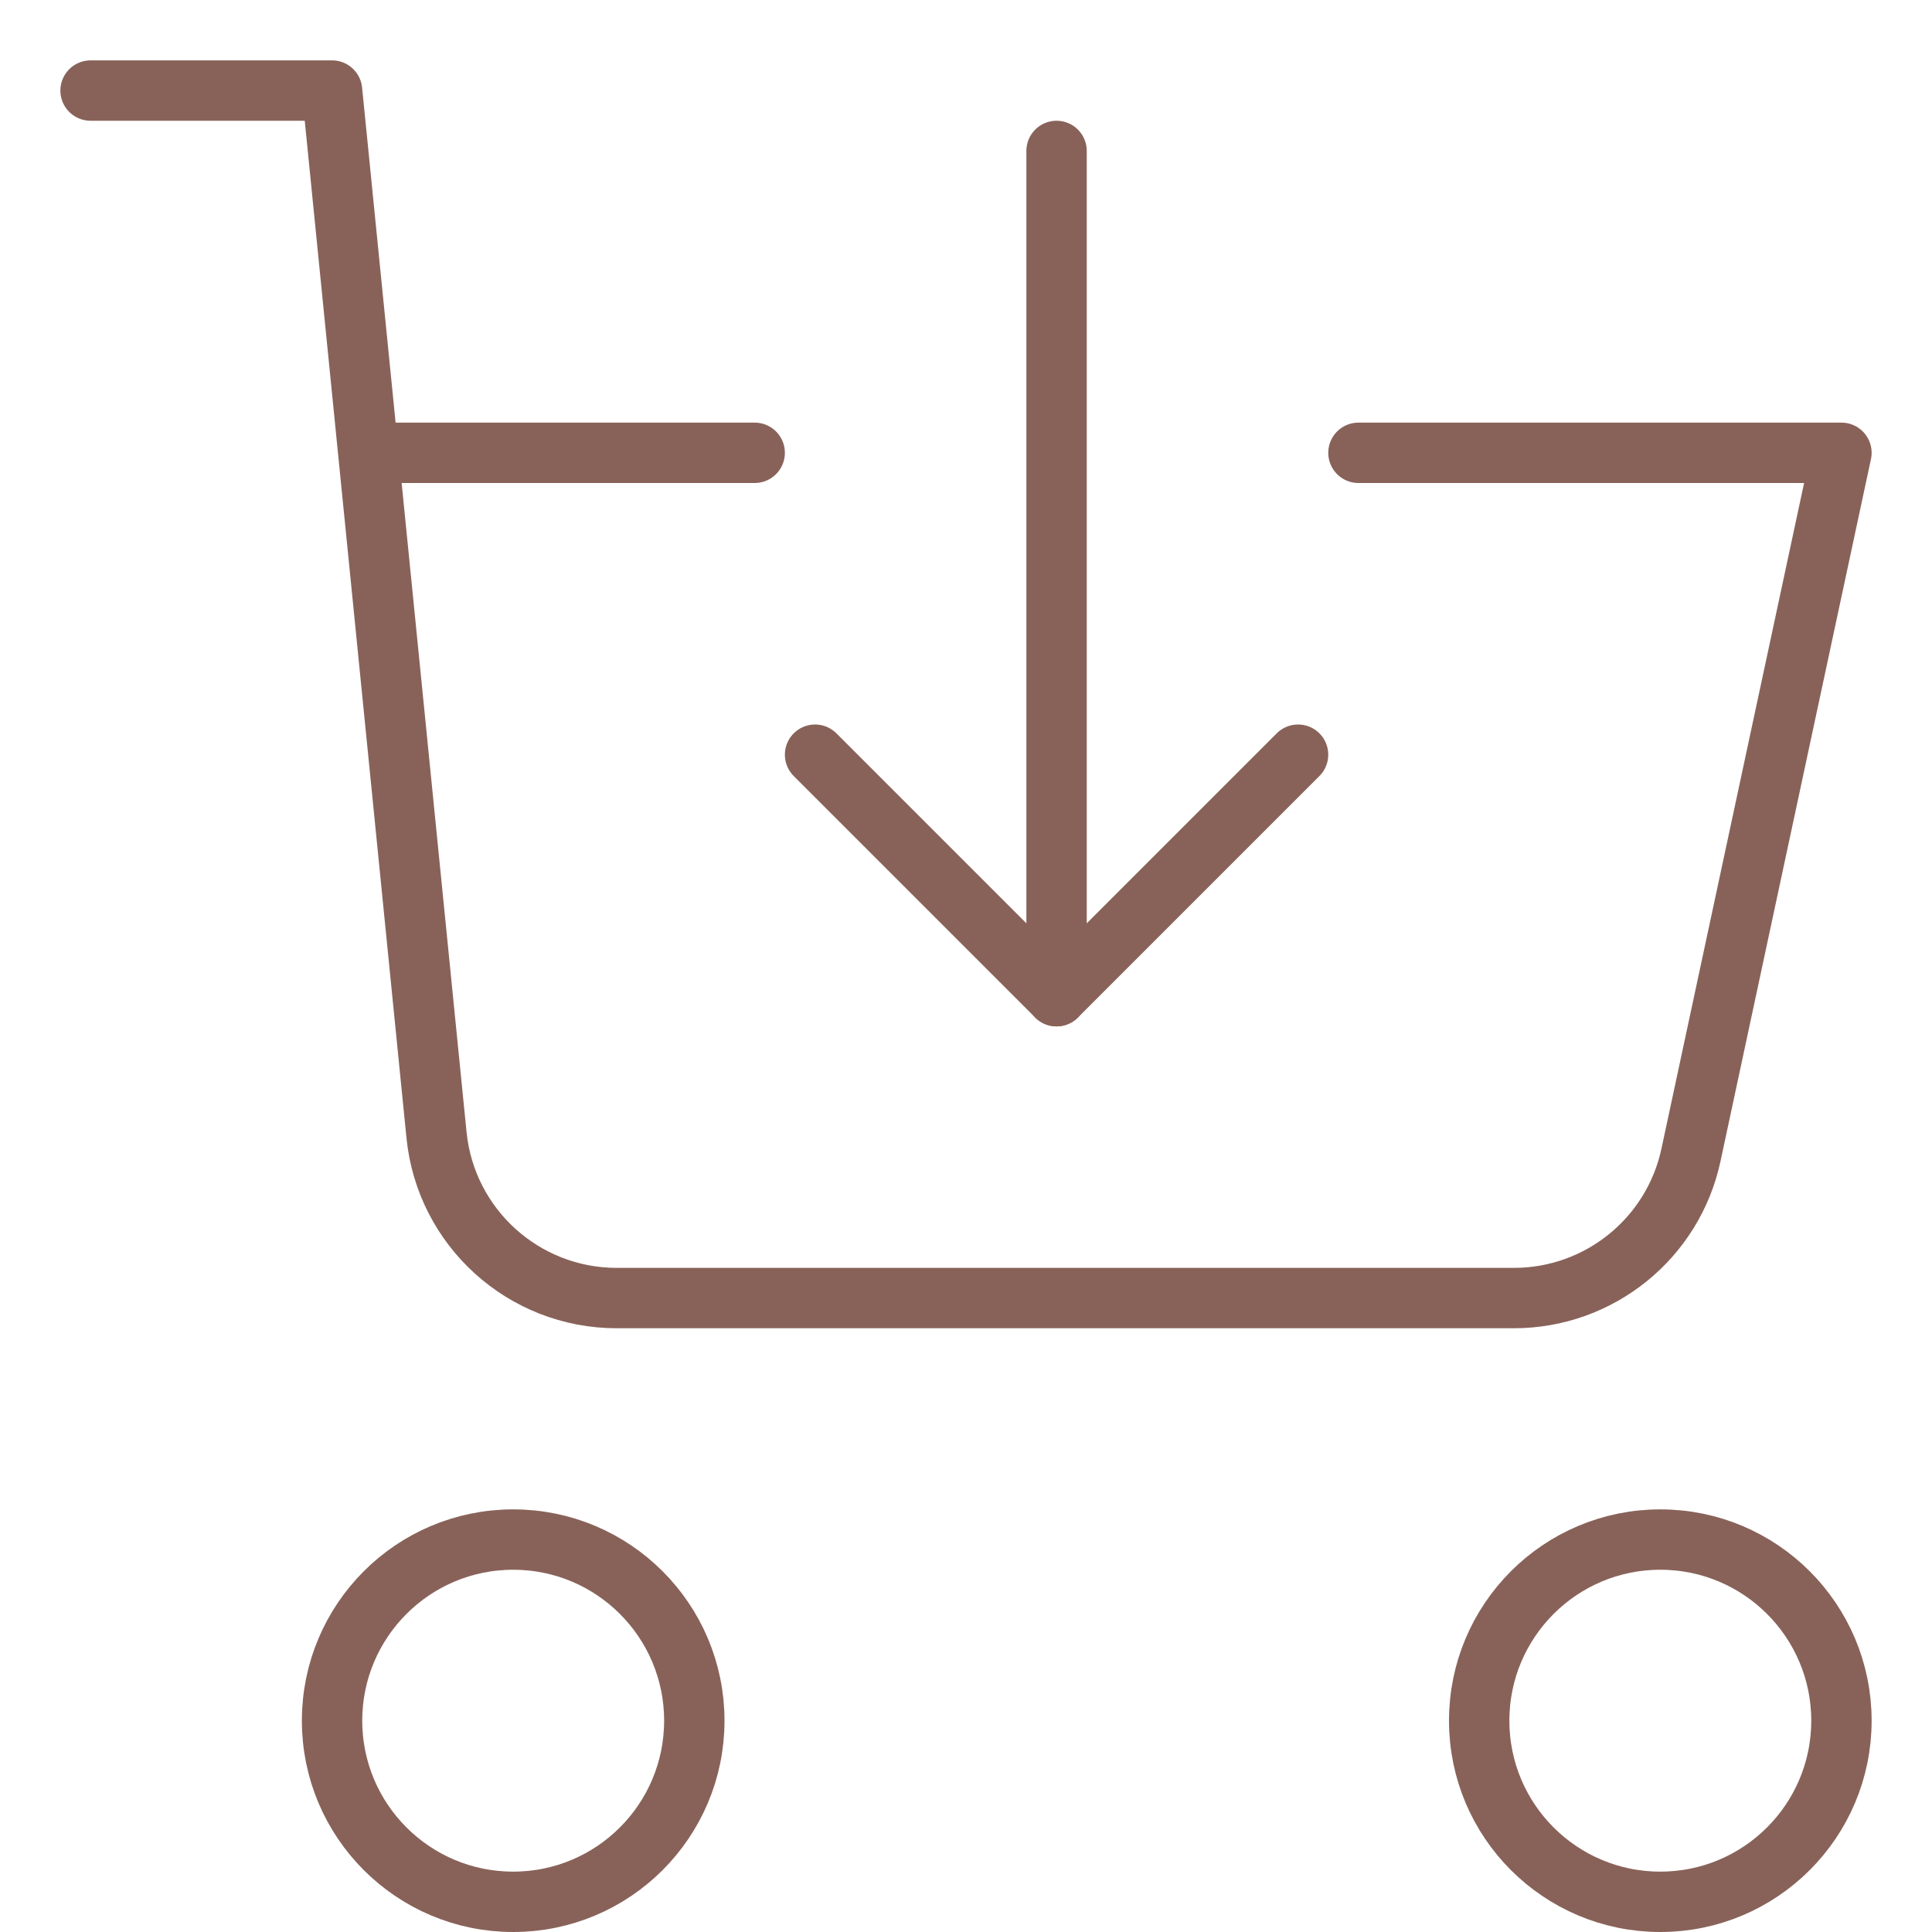 <svg xmlns="http://www.w3.org/2000/svg" height="32" width="32" viewBox="0 0 32 32"><g stroke-linecap="round" transform="translate(0.5 0.5)" fill="#886259" stroke-linejoin="round" class="nc-icon-wrapper"><circle data-color="color-2" cx="8" cy="28" r="3" fill="none" stroke="#886259" stroke-width="1"></circle><circle data-color="color-2" cx="27" cy="28" r="3" fill="none" stroke="#886259" stroke-width="1"></circle><path d="M22,7h8l-2.492,11.629c-.296,1.383-1.519,2.371-2.933,2.371H9.715c-1.541,0-2.832-1.168-2.985-2.701L5,1H1" fill="none" stroke="#886259" stroke-width="1"></path><line x1="5.706" y1="7" x2="12" y2="7" fill="none" stroke="#886259" stroke-width="1"></line><line data-cap="butt" data-color="color-2" x1="17" y1="2" x2="17" y2="16" fill="none" stroke="#886259" stroke-width="1"></line><polyline data-color="color-2" points="21 12 17 16 13 12" fill="none" stroke="#886259" stroke-width="1"></polyline></g></svg>